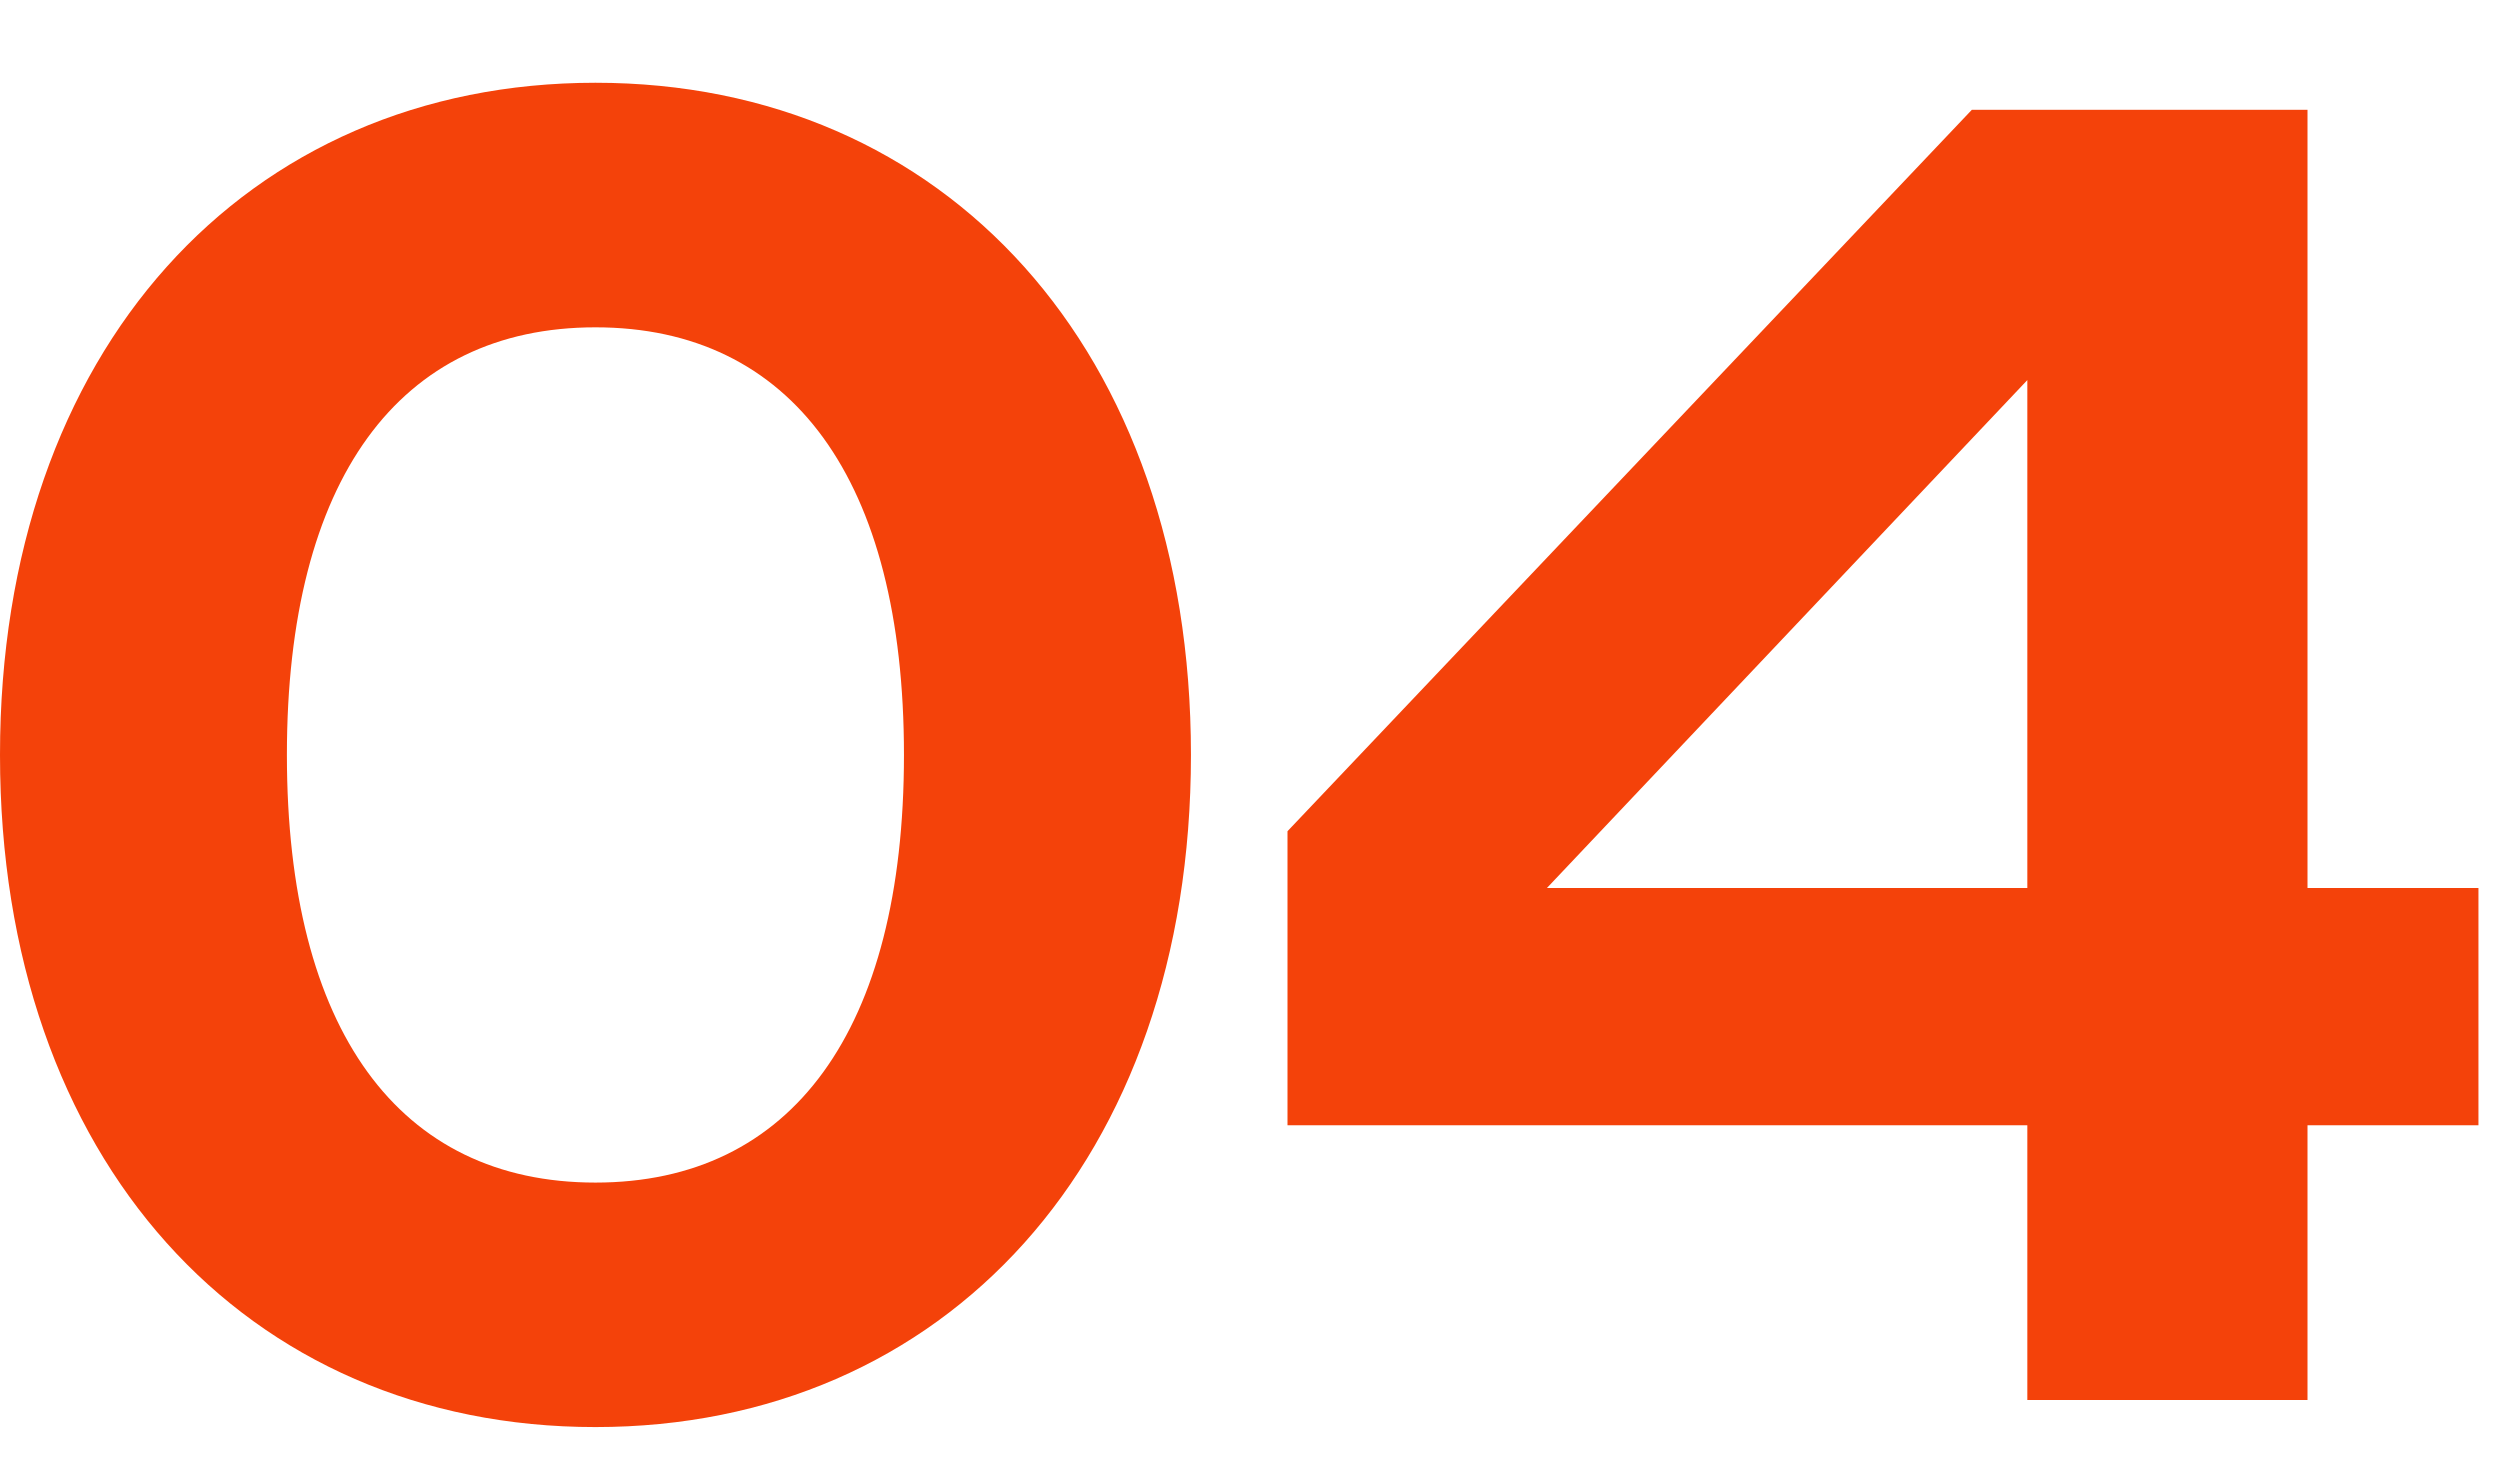 <svg width="29" height="17" viewBox="0 0 29 17" fill="none" xmlns="http://www.w3.org/2000/svg">
<g id="IconFAQ04">
<path d="M0 8.757C0 4.058 2.852 0.96 6.907 0.96C10.963 0.96 13.815 4.058 13.815 8.757C13.815 13.456 10.963 16.554 6.907 16.554C2.852 16.554 0 13.456 0 8.757ZM3.328 8.757C3.328 11.954 4.631 13.718 6.907 13.718C9.183 13.718 10.486 11.954 10.486 8.757C10.486 5.56 9.183 3.797 6.907 3.797C4.631 3.797 3.328 5.56 3.328 8.757Z" fill="#F4420A"/>
<path d="M26.767 16.24H23.517V13.053H14.935V9.642L22.873 1.274H26.767V10.301H28.75V13.053H26.767V16.24ZM17.944 10.301H23.517V4.409L17.944 10.301Z" fill="#F4420A"/>
</g>
</svg>
